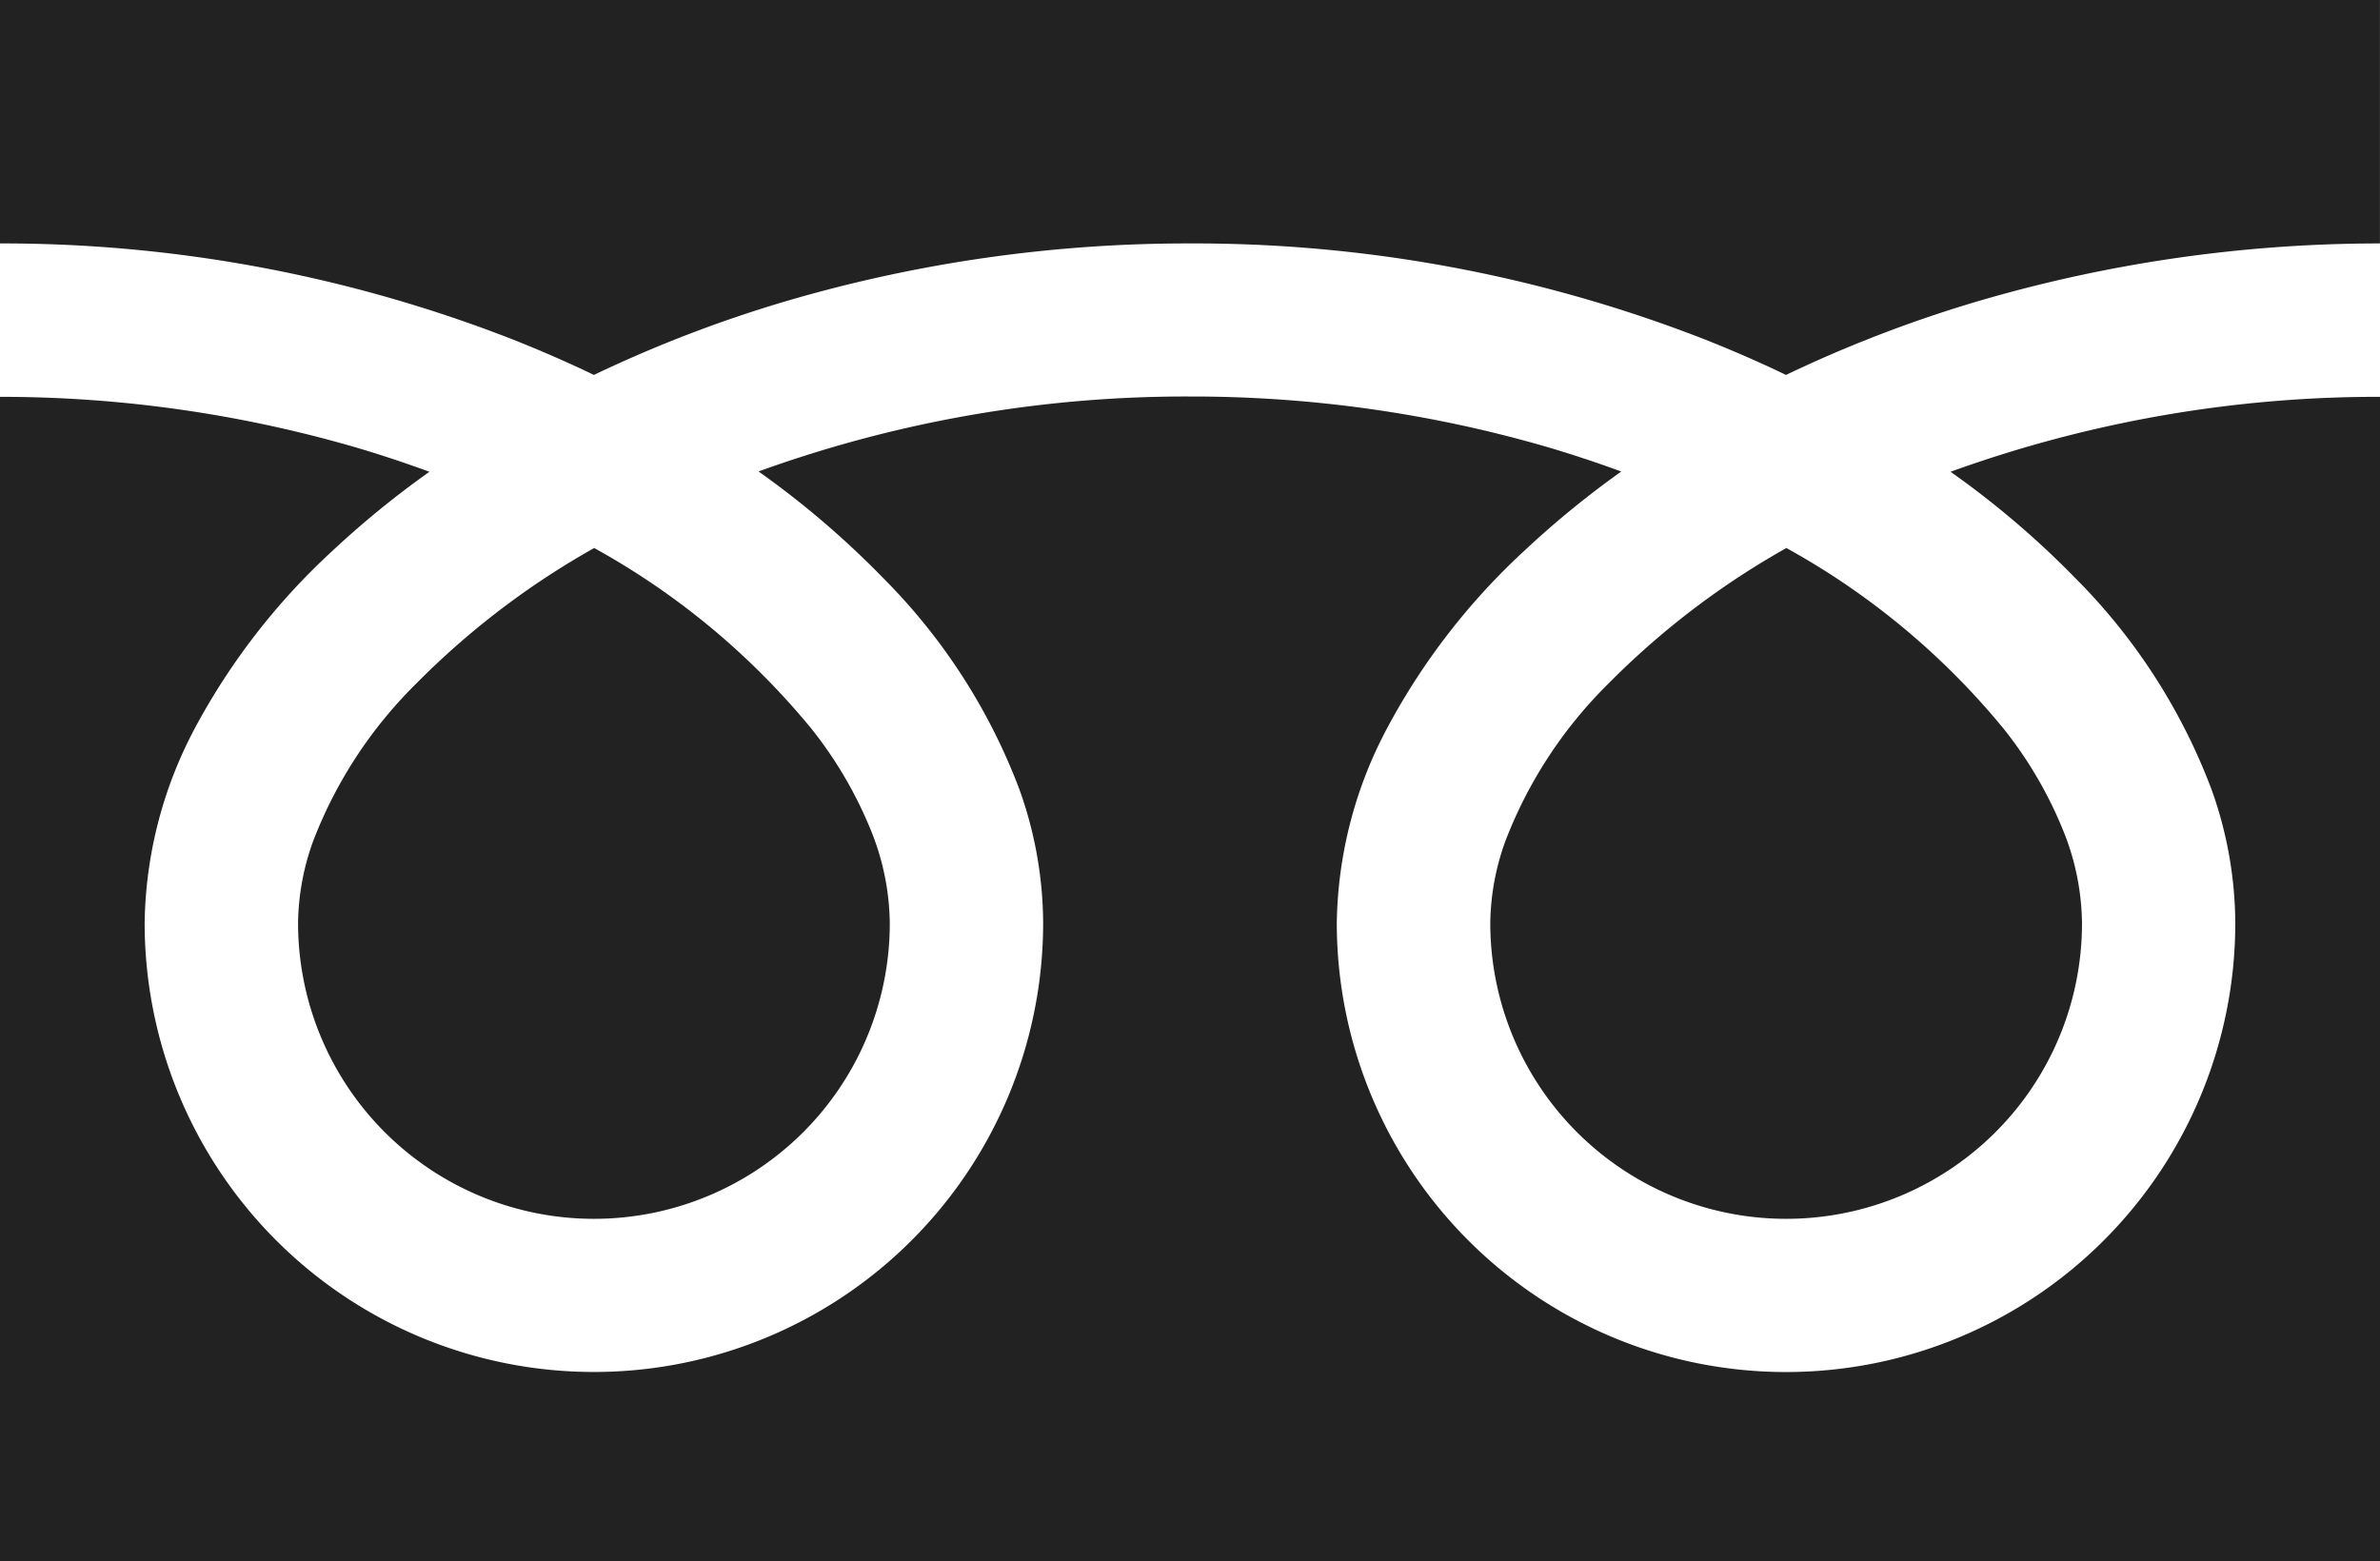 <svg xmlns="http://www.w3.org/2000/svg" width="36.578" height="24" viewBox="0 0 36.578 24">
  <g id="フリーダイヤルのアイコン_3_" data-name="フリーダイヤルのアイコン (3)" transform="translate(0 -88.032)">
    <path id="パス_30" data-name="パス 30" d="M0,88.032v3.742a21.567,21.567,0,0,1,7.868,1.471q.65.257,1.26.55a19.938,19.938,0,0,1,2.978-1.141,21.9,21.9,0,0,1,6.183-.88,21.576,21.576,0,0,1,7.9,1.471q.65.257,1.26.55a19.954,19.954,0,0,1,2.978-1.141,21.906,21.906,0,0,1,6.15-.88V88.032Z" fill="#222"/>
    <path id="パス_31" data-name="パス 31" d="M320.59,211.73a4.548,4.548,0,0,0,7.088,3.771,4.538,4.538,0,0,0,2.006-3.771,3.879,3.879,0,0,0-.292-1.43,6.3,6.3,0,0,0-.9-1.542,11.5,11.5,0,0,0-3.351-2.793,12.362,12.362,0,0,0-2.751,2.1,6.832,6.832,0,0,0-1.566,2.4A3.8,3.8,0,0,0,320.59,211.73Z" transform="translate(-297.686 -109.509)" fill="#222"/>
    <path id="パス_32" data-name="パス 32" d="M31.9,176.2a9.172,9.172,0,0,1,2.09,3.247,6.156,6.156,0,0,1,.364,2.048,6.9,6.9,0,1,1-13.809,0,6.549,6.549,0,0,1,.792-3.027,10.3,10.3,0,0,1,2.085-2.688,14.352,14.352,0,0,1,1.495-1.223c-.361-.132-.731-.256-1.112-.369a19.559,19.559,0,0,0-5.517-.784,19.289,19.289,0,0,0-6.63,1.152,13.83,13.83,0,0,1,1.92,1.643,9.178,9.178,0,0,1,2.09,3.247,6.149,6.149,0,0,1,.364,2.048,6.9,6.9,0,1,1-13.809,0,6.552,6.552,0,0,1,.791-3.027A10.3,10.3,0,0,1,5.1,175.785,14.312,14.312,0,0,1,6.6,174.561c-.361-.132-.731-.256-1.112-.369A19.568,19.568,0,0,0,0,173.409v17.9H36.578v-17.9a19.294,19.294,0,0,0-6.6,1.152A13.824,13.824,0,0,1,31.9,176.2Z" transform="translate(0 -79.277)" fill="#222"/>
    <path id="パス_33" data-name="パス 33" d="M64.118,211.73a4.548,4.548,0,0,0,7.088,3.771,4.54,4.54,0,0,0,2.006-3.771,3.891,3.891,0,0,0-.292-1.43,6.321,6.321,0,0,0-.9-1.542,11.507,11.507,0,0,0-3.351-2.793,12.351,12.351,0,0,0-2.751,2.1,6.832,6.832,0,0,0-1.566,2.4A3.792,3.792,0,0,0,64.118,211.73Z" transform="translate(-59.537 -109.509)" fill="#222"/>
  </g>
</svg>
